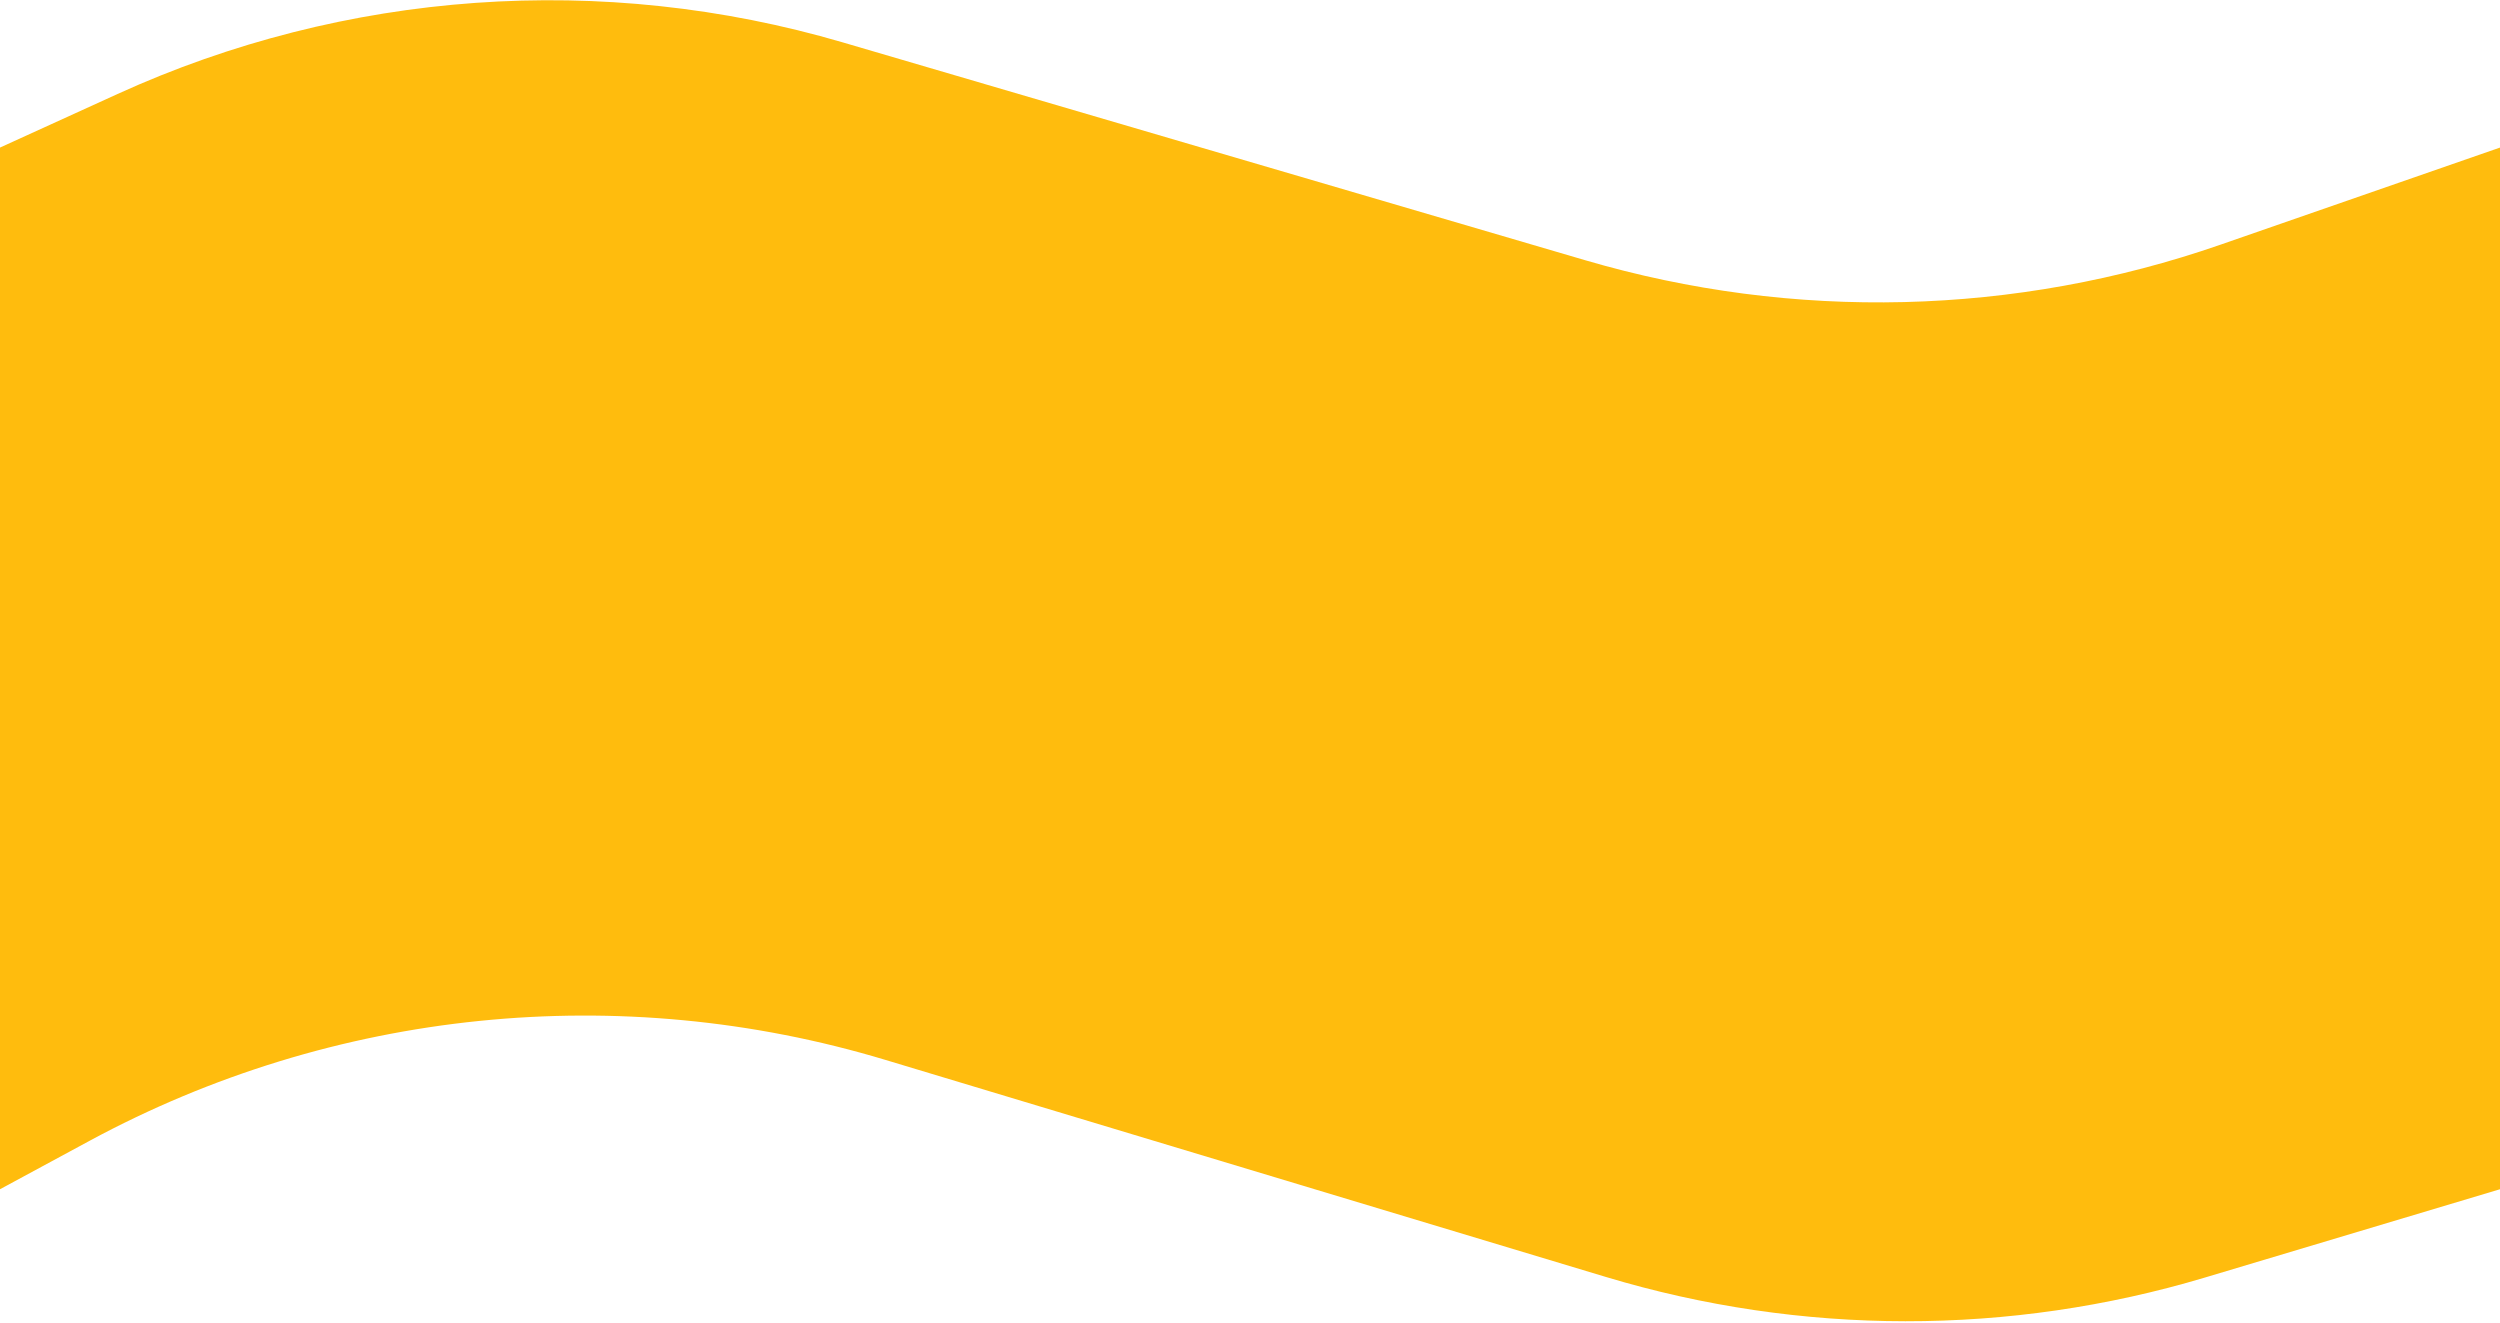 <svg width="1440" height="762" viewBox="0 0 1440 762" fill="none" xmlns="http://www.w3.org/2000/svg">
<path d="M0 85L67.672 54.16C198.824 -5.608 347.109 -16.169 485.408 24.409L913.144 149.909C1033.05 185.09 1160.95 181.956 1278.99 140.944L1440 85V685L1270.1 735.846C1157.52 769.539 1037.52 769.429 924.997 735.53L509.911 610.477C356.985 564.405 192.002 581.206 51.502 657.158L0 685V85Z" fill="#FFBC0D"/>
</svg>
